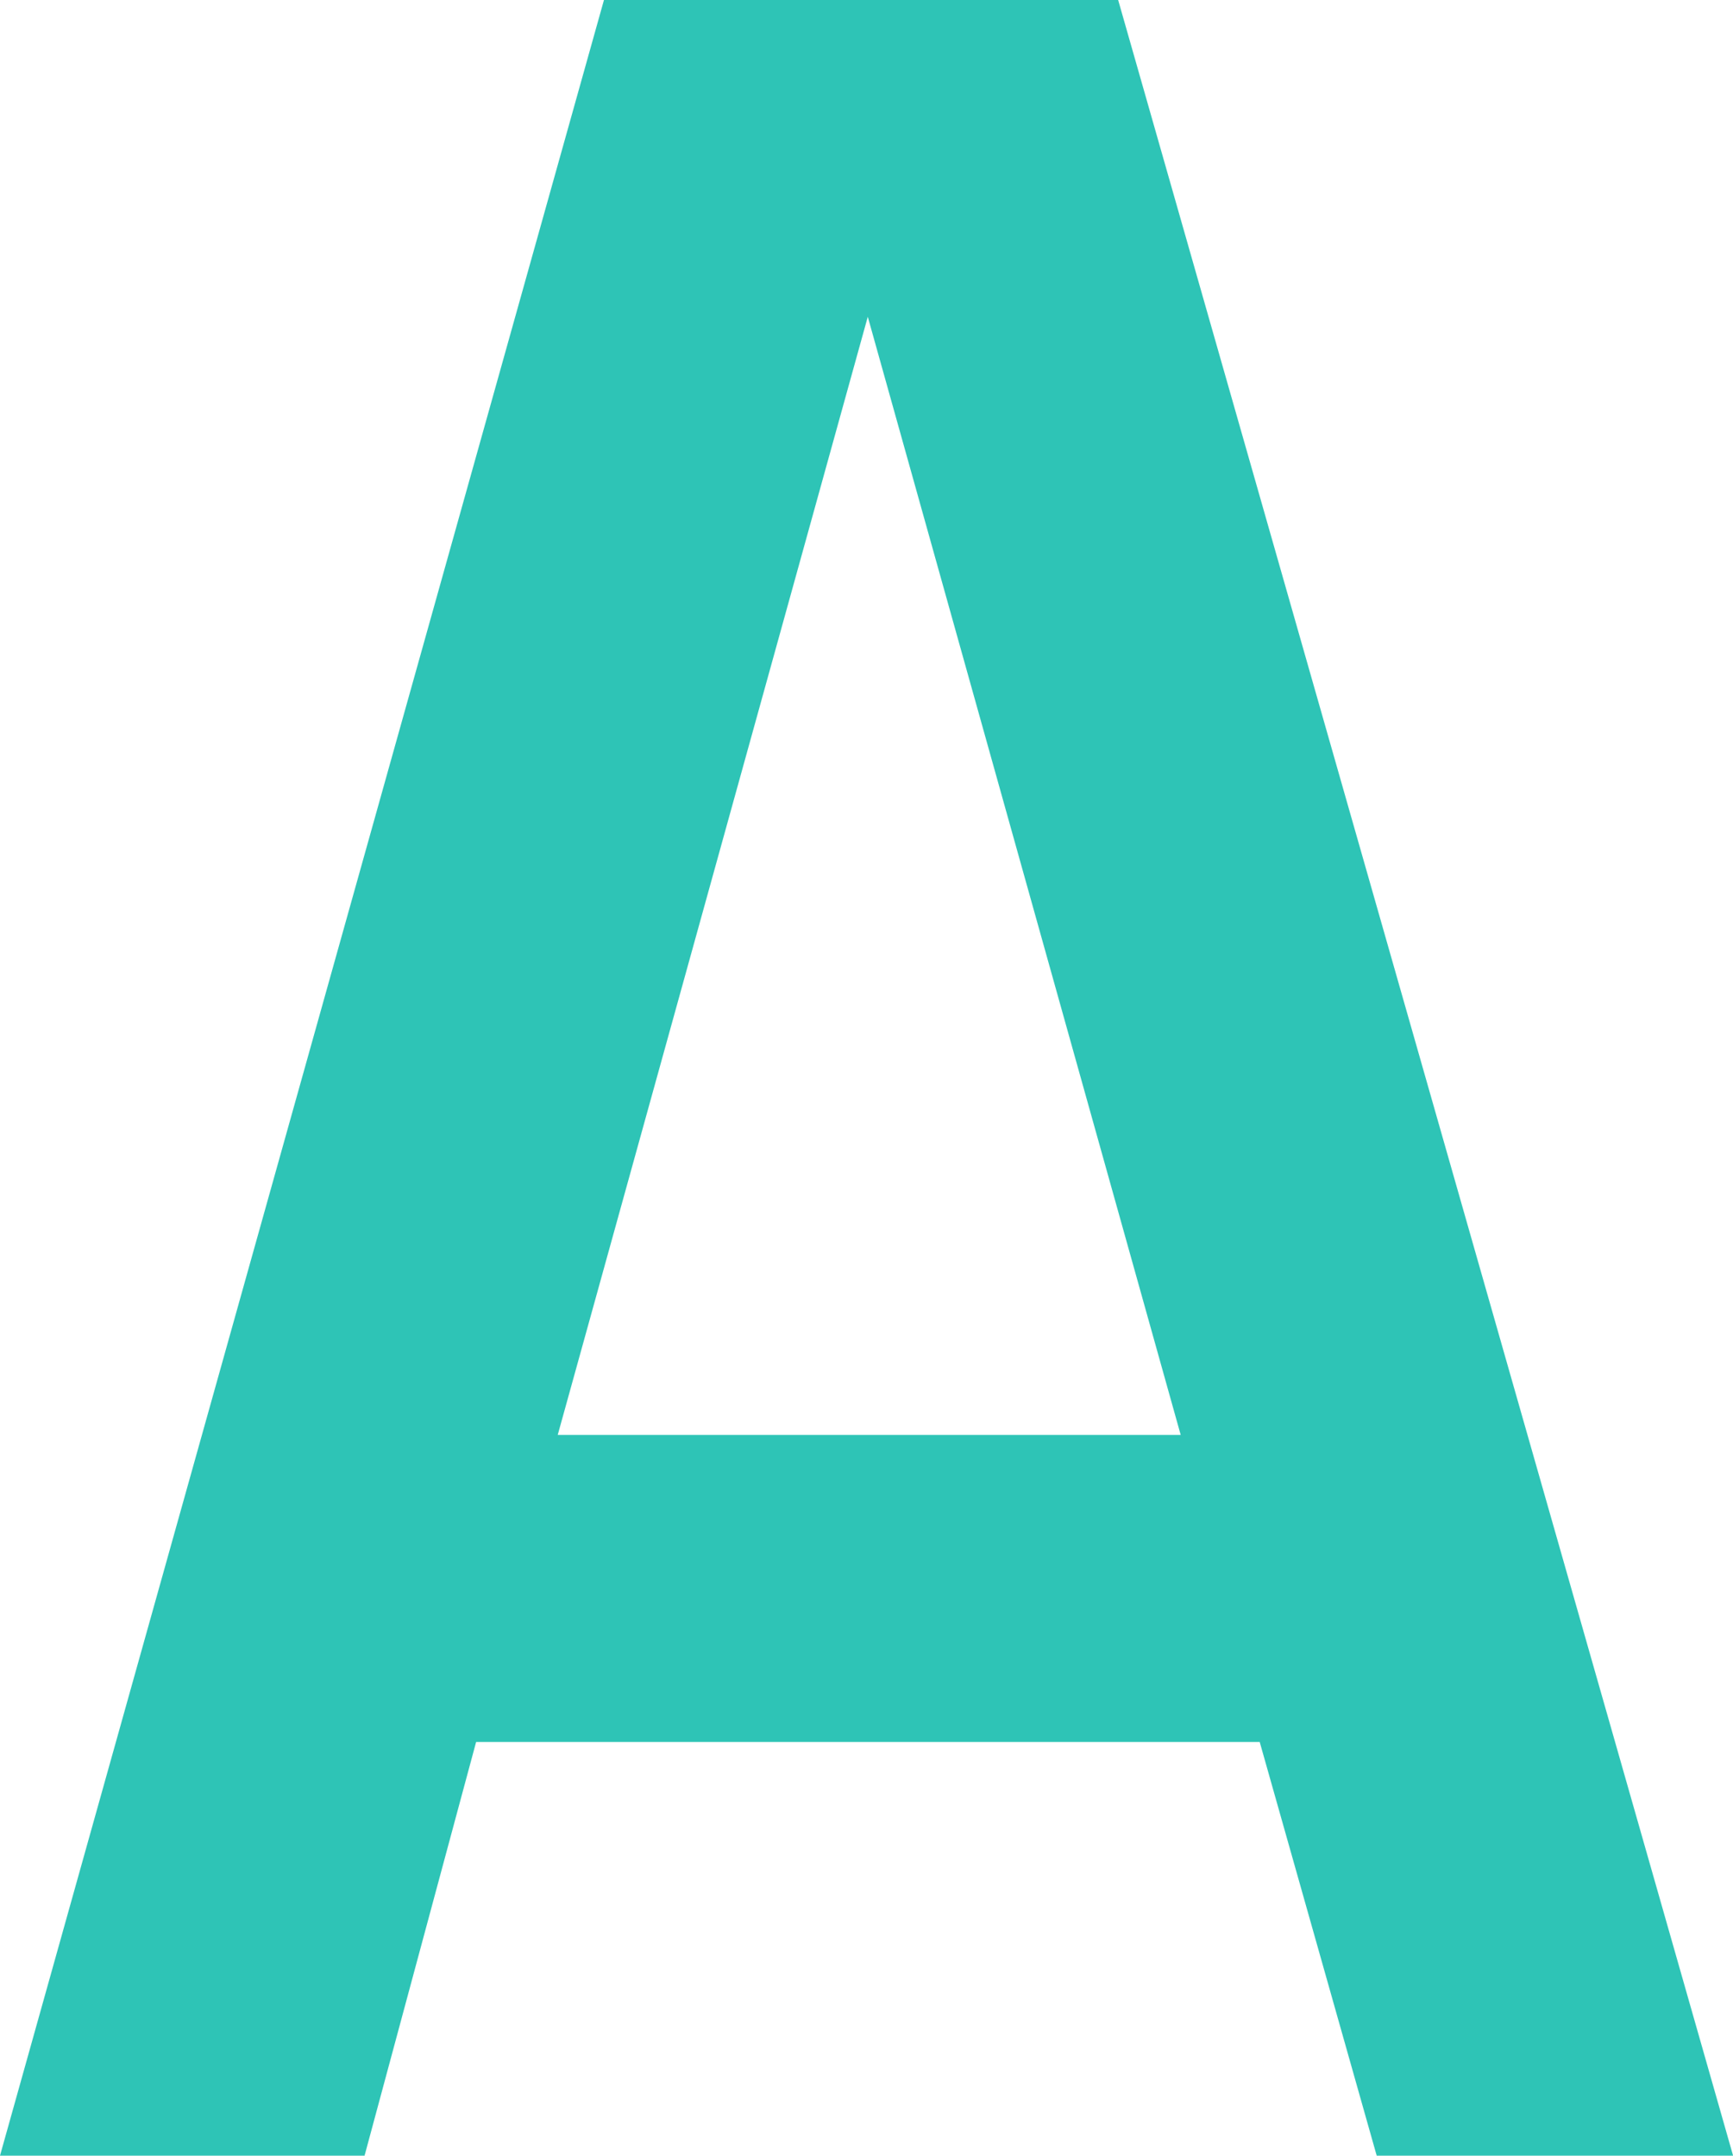 <svg xmlns="http://www.w3.org/2000/svg" width="93.897" height="116.827" viewBox="0 0 93.897 116.827"><path id="Trac&#xE9;_19361" data-name="Trac&#xE9; 19361" d="M688.531,1.057h-27.86L627.947,117.884H647.7l6.044-22.42H696.2l6.339,22.42h19.31ZM658.165,78.825l16.8-60.6,16.955,60.6Z" transform="translate(-627.947 -1.057)" fill="#2ec4b6"></path></svg>